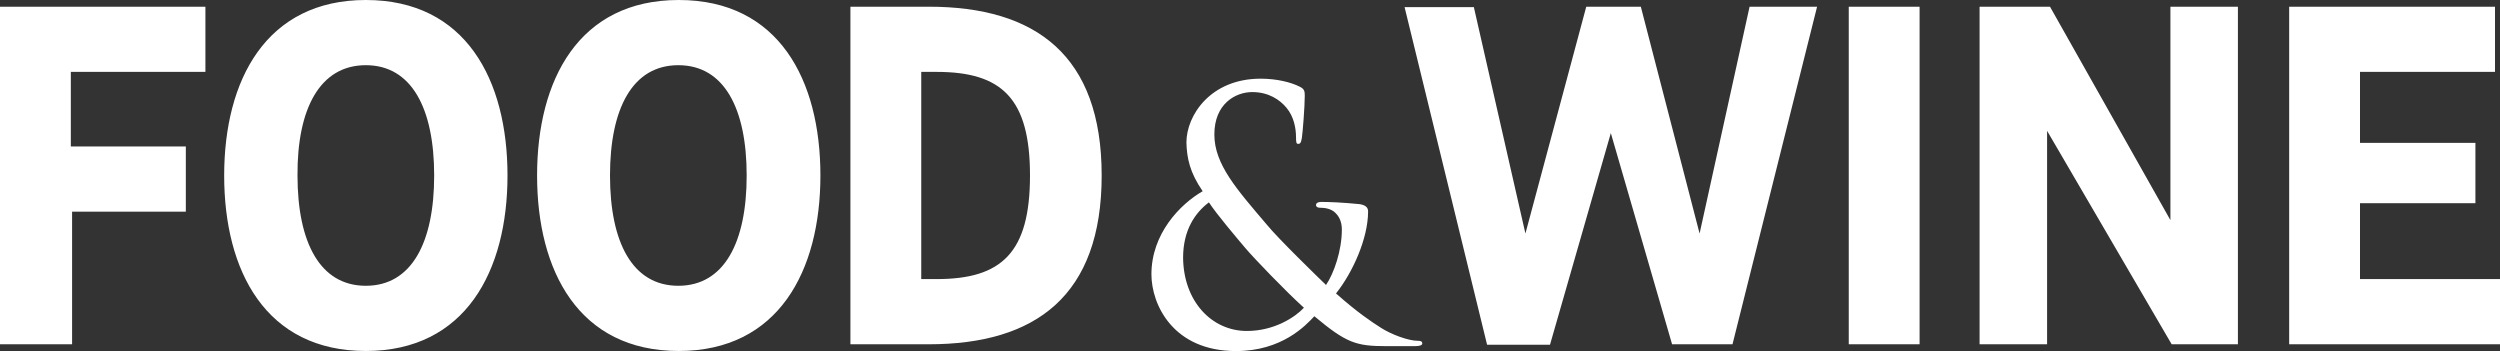 <svg xmlns="http://www.w3.org/2000/svg" fill="none" viewBox="0 0 235 33" height="33" width="235" aria-hidden="true">
<rect x="0" y="0" width="235" height="33" fill="#333333" stroke="none"/>
<path fill="white" d="M0 0.63V32.362H6.776V19.896H17.468V13.768H6.658V6.758H19.309V0.63H0ZM173.783 32.362H180.441V0.63H173.783V32.362ZM192.7 0.63L204.019 20.693V0.63H210.364V32.362H204.137L192.426 12.298V32.362H186.081V0.63H192.7ZM215.182 0.63V32.362H235V26.234H221.84V19.098H232.689V13.432H221.84V6.758H234.53V0.63H215.182ZM34.388 6.128C38.697 6.128 40.812 10.2 40.812 16.496C40.812 22.792 38.697 26.863 34.388 26.863C30.08 26.863 27.965 22.792 27.965 16.496C27.926 10.2 30.08 6.128 34.388 6.128ZM21.072 16.496C21.072 25.478 24.988 32.992 34.388 32.992C43.749 32.992 47.705 25.478 47.705 16.496C47.705 7.513 43.788 0 34.388 0C25.027 0 21.072 7.513 21.072 16.496ZM86.597 6.758H88.047C94.157 6.758 96.82 9.234 96.82 16.496C96.82 23.757 94.157 26.234 88.047 26.234H86.597V6.758ZM79.939 32.362H87.302C97.368 32.362 103.557 27.787 103.557 16.496C103.557 5.205 97.368 0.63 87.302 0.63H79.939V32.362ZM138.533 0.63L143.389 21.952L149.108 0.63H154.238L159.761 21.952L164.461 0.63H170.806L162.855 32.362H157.176L151.418 12.508L145.7 32.404H139.786L132.031 0.672H138.533V0.63ZM63.763 6.128C68.072 6.128 70.187 10.2 70.187 16.496C70.187 22.792 68.072 26.863 63.763 26.863C59.455 26.863 57.34 22.792 57.34 16.496C57.34 10.2 59.455 6.128 63.763 6.128ZM50.486 16.496C50.486 25.478 54.403 32.992 63.803 32.992C73.163 32.992 77.119 25.478 77.119 16.496C77.119 7.513 73.203 0 63.803 0C54.403 0 50.486 7.513 50.486 16.496Z"></path>
<path fill="white" d="M117.204 31.111C119.789 31.111 121.747 29.81 122.569 28.928C120.846 27.375 117.869 24.269 117.086 23.346C116.303 22.422 114.344 20.114 113.639 19.023C112.347 19.988 111.211 21.625 111.211 24.227C111.25 28.341 113.914 31.111 117.204 31.111ZM116.185 33C110.271 33 108.234 28.635 108.234 25.78C108.234 21.961 110.937 19.191 113.052 17.973C111.838 16.21 111.564 14.867 111.524 13.398C111.524 10.838 113.796 7.396 118.496 7.396C120.024 7.396 121.355 7.732 122.178 8.151C122.609 8.361 122.648 8.571 122.648 8.991C122.648 10.04 122.452 12.475 122.374 12.978C122.295 13.482 122.178 13.524 122.021 13.524C121.864 13.524 121.825 13.398 121.825 12.894C121.825 12.055 121.629 10.964 120.924 10.124C120.298 9.369 119.24 8.655 117.713 8.655C116.146 8.655 114.149 9.746 114.149 12.643C114.149 15.455 116.264 17.805 119.084 21.121C120.102 22.381 123.862 26.032 124.645 26.788C125.389 25.697 126.134 23.556 126.134 21.583C126.134 21.079 126.016 20.492 125.546 20.03C125.154 19.61 124.528 19.526 124.058 19.526C123.862 19.526 123.705 19.442 123.705 19.274C123.705 19.065 123.94 18.981 124.175 18.981C124.919 18.981 126.134 19.023 127.818 19.191C128.327 19.274 128.601 19.484 128.601 19.862C128.601 22.422 127.152 25.613 125.585 27.585C127.622 29.39 128.954 30.272 129.815 30.817C130.794 31.447 132.4 32.035 133.262 32.035C133.536 32.035 133.693 32.077 133.693 32.286C133.693 32.454 133.458 32.538 132.988 32.538H130.324C127.465 32.538 126.564 32.245 123.549 29.726C122.726 30.608 120.494 33 116.185 33Z"></path>
</svg>
